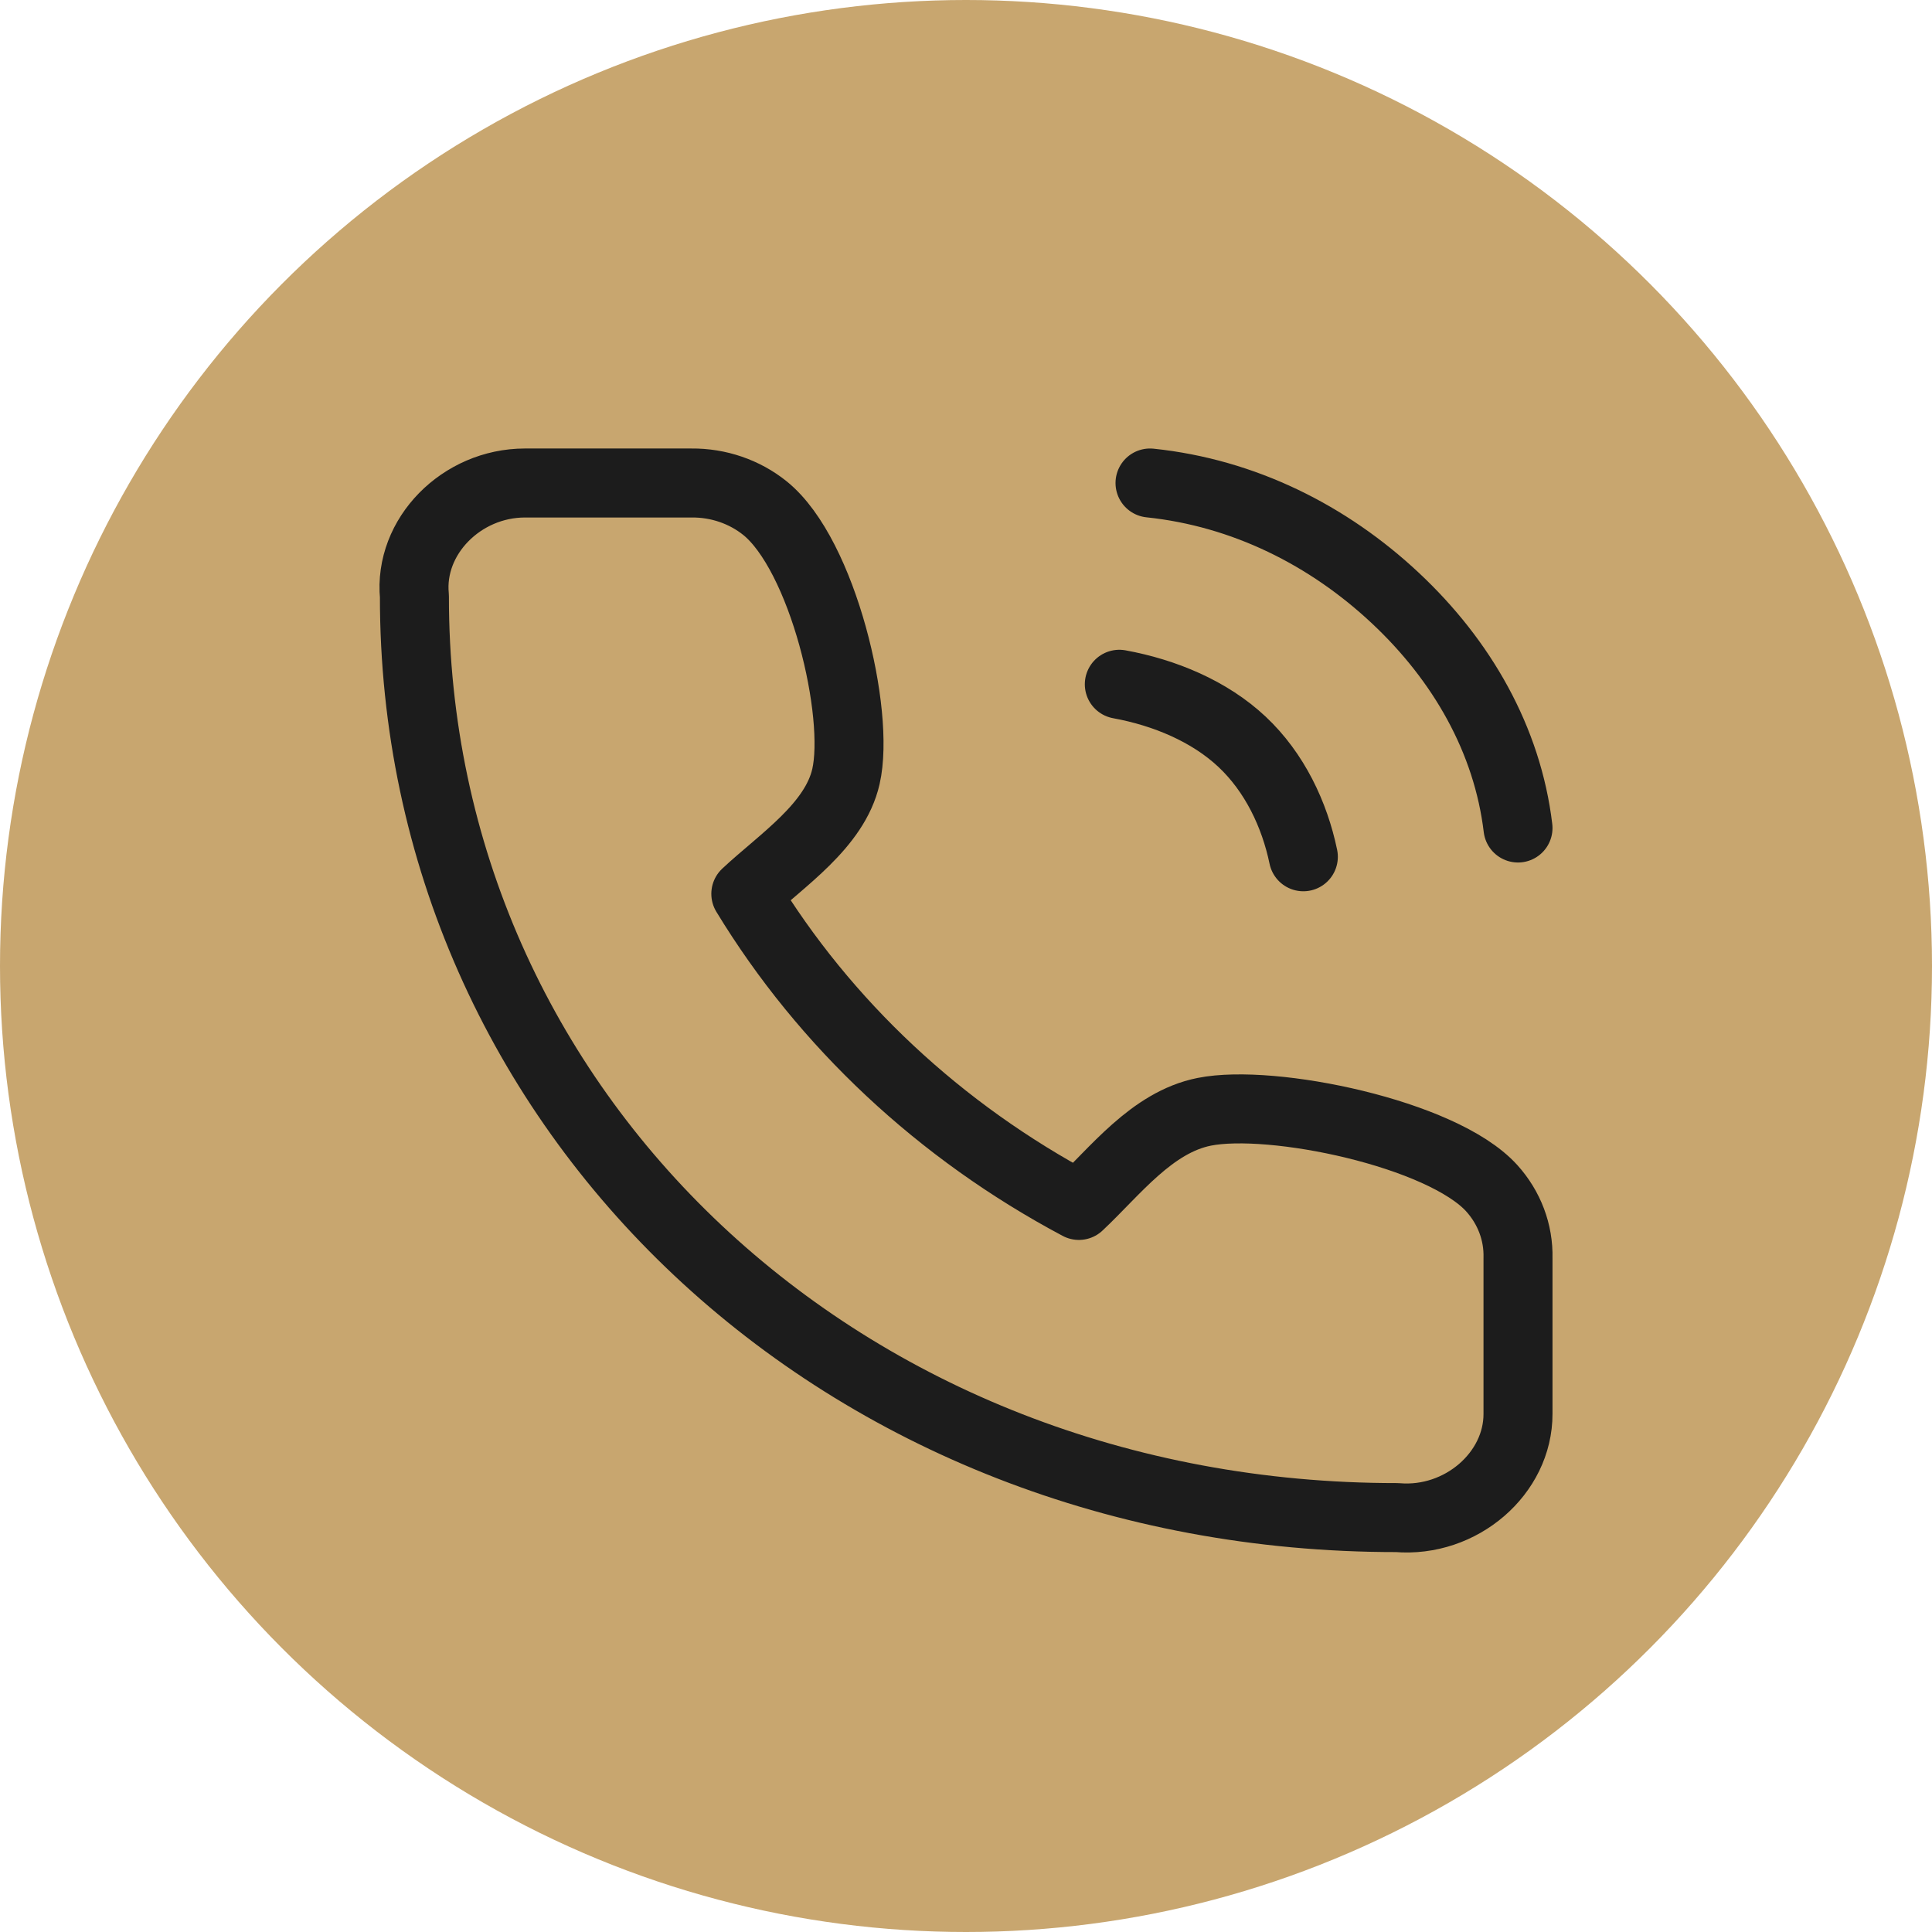 <svg width="28" height="28" viewBox="0 0 28 28" fill="none" xmlns="http://www.w3.org/2000/svg">
<circle cx="14" cy="14" r="14" fill="#BF9758" fill-opacity="0.859"/>
<path d="M16.222 9.917C16.878 10.037 17.528 10.307 18 10.75C18.472 11.193 18.761 11.802 18.889 12.417M16.667 7C18.028 7.142 19.253 7.759 20.222 8.667C21.191 9.574 21.847 10.724 22 12M22 18.231V20.489C22.003 21.352 21.175 22.073 20.246 21.994C12.222 22 6 16.113 6.006 8.641C5.923 7.774 6.688 7.001 7.607 7H10.021C10.411 6.996 10.79 7.126 11.086 7.364C11.927 8.041 12.469 10.34 12.26 11.254C12.098 11.967 11.331 12.466 10.809 12.954C11.954 14.838 13.622 16.399 15.636 17.47C16.157 16.982 16.691 16.265 17.453 16.113C18.432 15.917 20.899 16.425 21.619 17.22C21.874 17.502 22.009 17.861 22 18.231Z" stroke="#1C1C1C" stroke-linecap="round" stroke-linejoin="round"/>
</svg>
